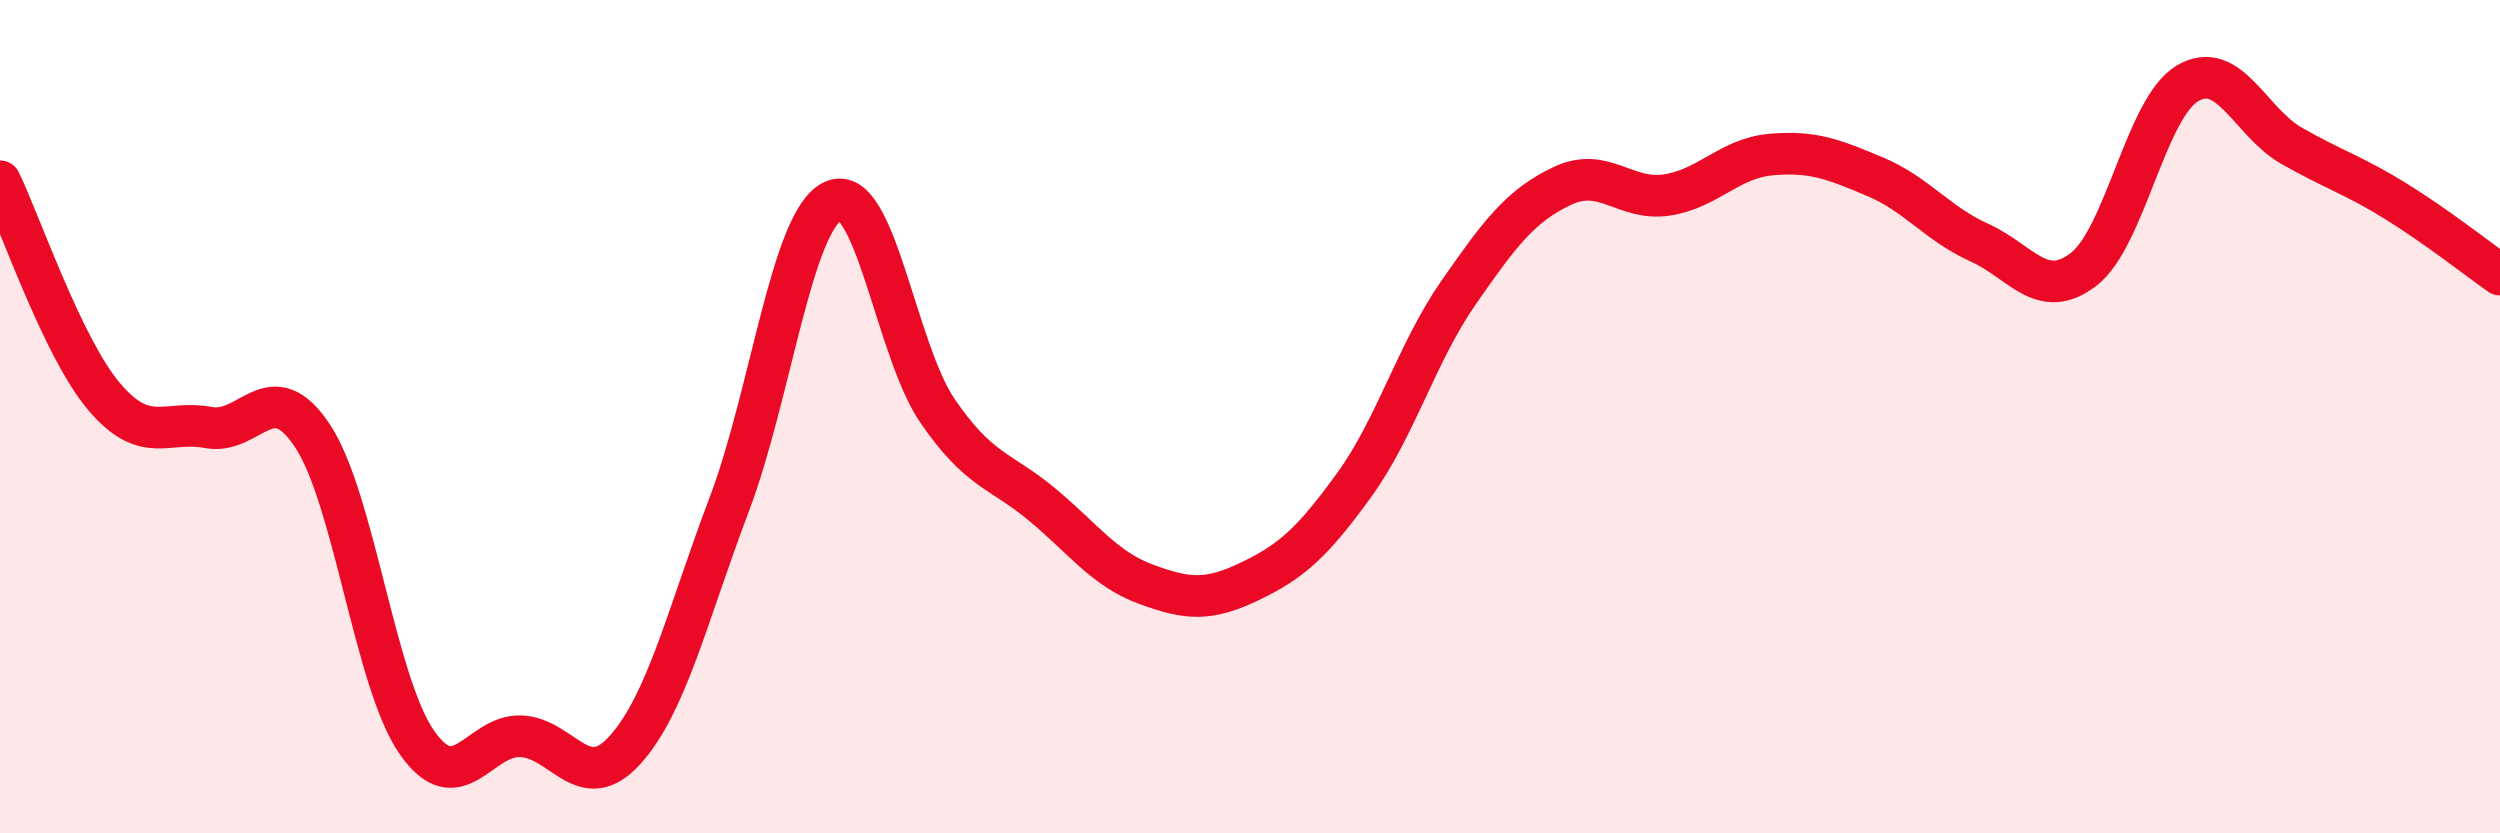 
    <svg width="60" height="20" viewBox="0 0 60 20" xmlns="http://www.w3.org/2000/svg">
      <path
        d="M 0,4.35 C 0.5,5.38 1.5,8.34 2.5,9.52 C 3.5,10.7 4,10.07 5,10.26 C 6,10.45 6.5,8.95 7.5,10.46 C 8.5,11.97 9,16.37 10,17.81 C 11,19.25 11.5,17.63 12.5,17.67 C 13.5,17.71 14,19.11 15,18 C 16,16.89 16.5,14.75 17.5,12.11 C 18.5,9.47 19,5.27 20,4.82 C 21,4.37 21.5,8.4 22.5,9.86 C 23.5,11.32 24,11.27 25,12.1 C 26,12.93 26.5,13.65 27.5,14.02 C 28.5,14.39 29,14.43 30,13.95 C 31,13.47 31.5,13.02 32.5,11.64 C 33.5,10.26 34,8.47 35,7.03 C 36,5.59 36.5,4.93 37.5,4.46 C 38.5,3.99 39,4.83 40,4.68 C 41,4.53 41.5,3.8 42.5,3.71 C 43.5,3.62 44,3.82 45,4.24 C 46,4.66 46.5,5.37 47.5,5.82 C 48.5,6.27 49,7.23 50,6.47 C 51,5.71 51.5,2.59 52.5,2 C 53.5,1.41 54,2.93 55,3.5 C 56,4.07 56.5,4.21 57.5,4.83 C 58.5,5.45 59.5,6.24 60,6.59L60 20L0 20Z"
        fill="#EB0A25"
        opacity="0.1"
        stroke-linecap="round"
        stroke-linejoin="round"
      />
      <path
        d="M 0,4.35 C 0.5,5.38 1.5,8.34 2.5,9.52 C 3.5,10.7 4,10.07 5,10.26 C 6,10.45 6.5,8.95 7.5,10.46 C 8.5,11.97 9,16.37 10,17.81 C 11,19.25 11.5,17.63 12.5,17.67 C 13.5,17.71 14,19.11 15,18 C 16,16.89 16.5,14.75 17.5,12.11 C 18.5,9.47 19,5.27 20,4.82 C 21,4.37 21.5,8.4 22.5,9.86 C 23.5,11.32 24,11.27 25,12.1 C 26,12.93 26.5,13.65 27.5,14.02 C 28.5,14.39 29,14.43 30,13.95 C 31,13.47 31.5,13.02 32.5,11.64 C 33.5,10.26 34,8.47 35,7.03 C 36,5.59 36.5,4.93 37.5,4.46 C 38.5,3.99 39,4.83 40,4.68 C 41,4.53 41.5,3.8 42.5,3.71 C 43.5,3.62 44,3.82 45,4.24 C 46,4.66 46.5,5.37 47.5,5.82 C 48.5,6.27 49,7.23 50,6.47 C 51,5.71 51.5,2.59 52.5,2 C 53.5,1.41 54,2.93 55,3.5 C 56,4.07 56.5,4.21 57.5,4.83 C 58.5,5.45 59.5,6.24 60,6.59"
        stroke="#EB0A25"
        stroke-width="1"
        fill="none"
        stroke-linecap="round"
        stroke-linejoin="round"
      />
    </svg>
  